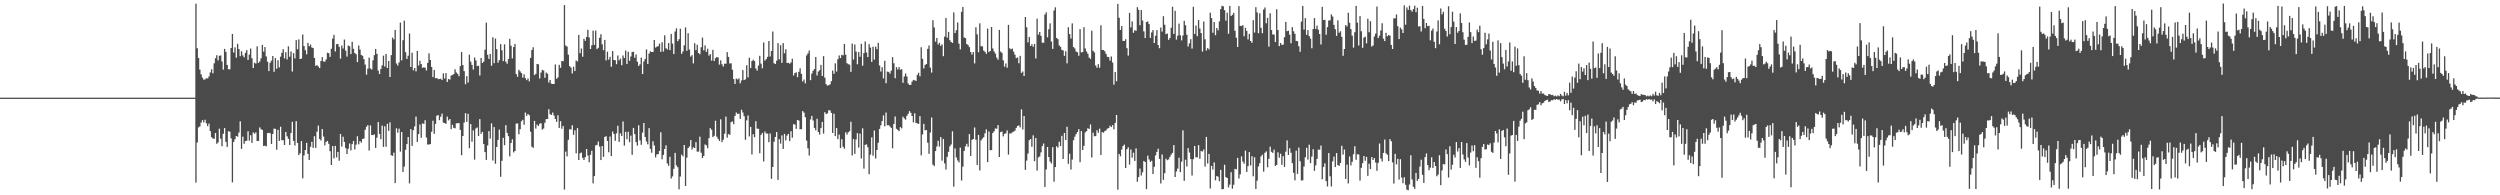 <?xml version="1.0" encoding="UTF-8"?>
<svg xmlns="http://www.w3.org/2000/svg" width="1920" height="150">
  <path d="M0 74.998h1v1.000H0zM1 74.998h1v1.000H1zM2 74.999h1v1.000H2zM3 74.998h1v1.000H3zM4 74.998h1v1.000H4zM5 74.999h1v1.000H5zM6 74.998h1v1.000H6zM7 74.999h1v1.000H7zM8 74.999h1v1.000H8zM9 74.999h1v1.000H9zM10 74.999h1v1.000H10zM11 74.999h1v1.000H11zM12 74.999h1v1.000H12zM13 74.999h1v1.000H13zM14 74.998h1v1.000H14zM15 74.999h1v1.000H15zM16 74.998h1v1.000H16zM17 74.999h1v1.000H17zM18 74.999h1v1.000H18zM19 74.999h1v1.000H19zM20 74.999h1v1.000H20zM21 74.999h1v1.000H21zM22 74.999h1v1.000H22zM23 74.999h1v1.000H23zM24 74.998h1v1.000H24zM25 74.999h1v1.000H25zM26 74.998h1v1.000H26zM27 74.998h1v1.000H27zM28 74.998h1v1.000H28zM29 74.999h1v1.000H29zM30 74.998h1v1.000H30zM31 74.998h1v1.000H31zM32 74.999h1v1.000H32zM33 74.999h1v1.000H33zM34 74.998h1v1.000H34zM35 74.999h1v1.000H35zM36 74.999h1v1.000H36zM37 74.999h1v1.000H37zM38 74.999h1v1.000H38zM39 74.999h1v1.000H39zM40 74.999h1v1.000H40zM41 74.999h1v1.000H41zM42 74.998h1v1.000H42zM43 74.999h1v1.000H43zM44 74.998h1v1.000H44zM45 74.999h1v1.000H45zM46 74.999h1v1.000H46zM47 74.999h1v1.000H47zM48 74.999h1v1.000H48zM49 74.999h1v1.000H49zM50 74.999h1v1.000H50zM51 74.998h1v1.000H51zM52 74.998h1v1.000H52zM53 74.999h1v1.000H53zM54 74.998h1v1.000H54zM55 74.999h1v1.000H55zM56 74.998h1v1.000H56zM57 74.999h1v1.000H57zM58 74.999h1v1.000H58zM59 74.999h1v1.000H59zM60 74.999h1v1.000H60zM61 74.998h1v1.000H61zM62 74.998h1v1.000H62zM63 74.999h1v1.000H63zM64 74.999h1v1.000H64zM65 74.999h1v1.000H65zM66 74.999h1v1.000H66zM67 74.999h1v1.000H67zM68 74.999h1v1.000H68zM69 74.999h1v1.000H69zM70 74.999h1v1.000H70zM71 74.999h1v1.000H71zM72 74.998h1v1.000H72zM73 74.999h1v1.000H73zM74 74.999h1v1.000H74zM75 74.999h1v1.000H75zM76 74.999h1v1.000H76zM77 74.999h1v1.000H77zM78 74.998h1v1.000H78zM79 74.999h1v1.000H79zM80 74.999h1v1.000H80zM81 74.999h1v1.000H81zM82 74.998h1v1.000H82zM83 74.999h1v1.000H83zM84 74.999h1v1.000H84zM85 74.999h1v1.000H85zM86 74.998h1v1.000H86zM87 74.999h1v1.000H87zM88 74.998h1v1.000H88zM89 74.999h1v1.000H89zM90 74.998h1v1.000H90zM91 74.999h1v1.000H91zM92 74.998h1v1.000H92zM93 74.998h1v1.000H93zM94 74.998h1v1.000H94zM95 74.998h1v1.000H95zM96 74.998h1v1.000H96zM97 74.999h1v1.000H97zM98 74.999h1v1.000H98zM99 74.999h1v1.000H99zM100 74.999h1v1.000H100zM101 74.999h1v1.000H101zM102 74.999h1v1.000H102zM103 74.998h1v1.000H103zM104 74.999h1v1.000H104zM105 74.998h1v1.000H105zM106 74.998h1v1.000H106zM107 74.999h1v1.000H107zM108 74.998h1v1.000H108zM109 74.999h1v1.000H109zM110 74.999h1v1.000H110zM111 74.998h1v1.000H111zM112 74.999h1v1.000H112zM113 74.999h1v1.000H113zM114 74.999h1v1.000H114zM115 74.999h1v1.000H115zM116 74.999h1v1.000H116zM117 74.999h1v1.000H117zM118 74.998h1v1.000H118zM119 74.999h1v1.000H119zM120 74.998h1v1.000H120zM121 74.998h1v1.000H121zM122 74.999h1v1.000H122zM123 74.999h1v1.000H123zM124 74.999h1v1.000H124zM125 74.999h1v1.000H125zM126 74.999h1v1.000H126zM127 74.998h1v1.000H127zM128 74.999h1v1.000H128zM129 74.999h1v1.000H129zM130 74.999h1v1.000H130zM131 74.999h1v1.000H131zM132 74.999h1v1.000H132zM133 74.998h1v1.000H133zM134 74.998h1v1.000H134zM135 74.999h1v1.000H135zM136 74.999h1v1.000H136zM137 74.999h1v1.000H137zM138 74.999h1v1.000H138zM139 74.999h1v1.000H139zM140 74.999h1v1.000H140zM141 74.999h1v1.000H141zM142 74.999h1v1.000H142zM143 74.999h1v1.000H143zM144 74.998h1v1.000H144zM145 74.999h1v1.000H145zM146 74.998h1v1.000H146zM147 74.999h1v1.000H147zM148 74.998h1v1.000H148zM149 74.999h1v1.000H149zM150 2.807h1v137.453H150zM151 37.048h1v72.388H151zM152 44.536h1v53.332H152zM153 53.441h1v43.669H153zM154 57.143h1v36.968H154zM155 59.641h1v32.599H155zM156 61.177h1v32.803H156zM157 60.976h1v30.973H157zM158 60.036h1v34.652H158zM159 60.285h1v36.659H159zM160 58.702h1v36.230H160zM161 55.591h1v45.134H161zM162 53.216h1v52.174H162zM163 56.275h1v50.143H163zM164 48.656h1v57.923H164zM165 44.682h1v57.524H165zM166 42.384h1v68.047H166zM167 46.385h1v62.955H167zM168 42.880h1v55.938H168zM169 42.558h1v63.938H169zM170 47.208h1v65.075H170zM171 53.449h1v49.267H171zM172 37.512h1v60.822H172zM173 39.828h1v69.136H173zM174 49.878h1v62.922H174zM175 53.143h1v47.688H175zM176 53.253h1v47.874H176zM177 36.874h1v69.413H177zM178 26.137h1v113.947H178zM179 40.324h1v68.679H179zM180 36.355h1v70.571H180zM181 44.300h1v60.160H181zM182 33.628h1v71.349H182zM183 37.613h1v64.208H183zM184 43.137h1v50.067H184zM185 39.355h1v74.968H185zM186 42.534h1v62.403H186zM187 44.026h1v66.437H187zM188 40.540h1v67.876H188zM189 38.456h1v69.639H189zM190 46.043h1v54.753H190zM191 41.857h1v66.193H191zM192 37.271h1v66.598H192zM193 44.759h1v64.985H193zM194 52.220h1v49.444H194zM195 48.194h1v54.445H195zM196 48.849h1v52.833H196zM197 35.617h1v72.650H197zM198 48.337h1v59.970H198zM199 47.262h1v50.589H199zM200 44.787h1v54.433H200zM201 34.478h1v65.326H201zM202 39.642h1v72.466H202zM203 36.165h1v75.703H203zM204 43.360h1v69.089H204zM205 47.342h1v54.939H205zM206 54.580h1v47.423H206zM207 48.236h1v54.095H207zM208 46.618h1v63.931H208zM209 43.018h1v59.915H209zM210 55.126h1v43.715H210zM211 44.609h1v54.293H211zM212 52.807h1v62.209H212zM213 46.277h1v53.482H213zM214 51.784h1v56.472H214zM215 43.543h1v53.791H215zM216 40.541h1v67.173H216zM217 37.768h1v69.885H217zM218 44.851h1v66.506H218zM219 40.087h1v61.248H219zM220 45.651h1v59.075H220zM221 35.569h1v71.046H221zM222 43.557h1v67.815H222zM223 39.511h1v62.671H223zM224 54.919h1v38.618H224zM225 40.830h1v67.365H225zM226 44.866h1v66.904H226zM227 30.771h1v62.235H227zM228 37.847h1v71.913H228zM229 30.234h1v88.840H229zM230 45.336h1v72.392H230zM231 44.959h1v63.363H231zM232 26.512h1v110.460H232zM233 35.368h1v84.055H233zM234 38.540h1v76.668H234zM235 41.726h1v68.016H235zM236 32.913h1v85.250H236zM237 35.515h1v87.304H237zM238 34.223h1v78.491H238zM239 36.440h1v72.473H239zM240 36.922h1v76.594H240zM241 44.471h1v60.197H241zM242 50.517h1v63.063H242zM243 50.080h1v51.049H243zM244 51.029h1v45.445H244zM245 52.283h1v54.433H245zM246 46.858h1v61.077H246zM247 43.899h1v55.207H247zM248 47.183h1v57.663H248zM249 47.342h1v64.341H249zM250 45.631h1v63.388H250zM251 40.477h1v67.729H251zM252 40.836h1v69.600H252zM253 43.670h1v72.427H253zM254 37.439h1v89.259H254zM255 29.670h1v82.493H255zM256 26.791h1v94.831H256zM257 39.502h1v72.503H257zM258 33.964h1v86.911H258zM259 33.736h1v82.960H259zM260 35.991h1v87.450H260zM261 45.035h1v57.885H261zM262 34.961h1v77.552H262zM263 37.266h1v67.749H263zM264 30.360h1v78.642H264zM265 38.904h1v74.885H265zM266 43.462h1v74.841H266zM267 34.989h1v79.217H267zM268 35.519h1v74.684H268zM269 41.521h1v74.008H269zM270 32.124h1v78.553H270zM271 37.488h1v70.763H271zM272 40.756h1v74.030H272zM273 41.618h1v69.508H273zM274 47.731h1v56.918H274zM275 34.895h1v75.954H275zM276 38.106h1v70.272H276zM277 42.169h1v67.336H277zM278 42.869h1v63.839H278zM279 45.437h1v60.937H279zM280 49.639h1v50.037H280zM281 57.355h1v39.981H281zM282 52.789h1v43.296H282zM283 44.237h1v71.390H283zM284 52.598h1v43.696H284zM285 53.417h1v50.295H285zM286 46.315h1v57.400H286zM287 42.321h1v60.828H287zM288 37.559h1v76.077H288zM289 41.369h1v64.346H289zM290 54.225h1v39.515H290zM291 56.812h1v45.997H291zM292 53.002h1v53.919H292zM293 50.241h1v46.210H293zM294 42.758h1v70.059H294zM295 51.072h1v45.894H295zM296 41.398h1v71.292H296zM297 52.229h1v42.843H297zM298 46.792h1v53.689H298zM299 59.132h1v34.838H299zM300 42.349h1v76.878H300zM301 28.873h1v90.810H301zM302 30.262h1v86.932H302zM303 22.999h1v117.607H303zM304 48.731h1v49.774H304zM305 50.345h1v51.552H305zM306 47.931h1v50.875H306zM307 17.382h1v99.031H307zM308 46.339h1v55.073H308zM309 30.875h1v101.155H309zM310 15.882h1v112.075H310zM311 40.097h1v74.932H311zM312 45.261h1v65.385H312zM313 42.744h1v62.493H313zM314 25.690h1v115.177H314zM315 51.410h1v47.725H315zM316 40.488h1v71.514H316zM317 54.011h1v45.981H317zM318 52.200h1v44.896H318zM319 54.834h1v34.741H319zM320 39.181h1v69.830H320zM321 50.320h1v52.670H321zM322 46.634h1v48.959H322zM323 49.191h1v56.634H323zM324 52.143h1v42.662H324zM325 51.672h1v43.440H325zM326 52.010h1v40.279H326zM327 54.122h1v51.528H327zM328 48.269h1v62.734H328zM329 40.984h1v69.993H329zM330 46.085h1v64.577H330zM331 51.392h1v49.828H331zM332 59.244h1v33.503H332zM333 53.720h1v49.095H333zM334 60.161h1v34.962H334zM335 59.804h1v29.040H335zM336 60.751h1v27.629H336zM337 60.737h1v31.510H337zM338 60.425h1v29.245H338zM339 61.417h1v25.808H339zM340 56.343h1v37.813H340zM341 60.236h1v34.269H341zM342 56.169h1v38.960H342zM343 62.936h1v26.627H343zM344 60.659h1v31.800H344zM345 61.122h1v30.291H345zM346 58.054h1v41.117H346zM347 57.539h1v38.315H347zM348 56.957h1v41.233H348zM349 53.252h1v45.298H349zM350 55.651h1v39.050H350zM351 56.731h1v37.931H351zM352 58.496h1v36.022H352zM353 50.806h1v48.971H353zM354 40.000h1v79.176H354zM355 49.984h1v54.482H355zM356 54.608h1v39.553H356zM357 64.734h1v22.192H357zM358 58.467h1v35.131H358zM359 63.381h1v24.031H359zM360 42.008h1v71.797H360zM361 47.316h1v47.970H361zM362 49.834h1v58.949H362zM363 53.399h1v46.751H363zM364 44.177h1v78.385H364zM365 46.418h1v52.228H365zM366 50.765h1v47.131H366zM367 50.489h1v54.011H367zM368 57.970h1v33.537H368zM369 44.521h1v58.232H369zM370 48.361h1v52.936H370zM371 47.326h1v63.333H371zM372 38.137h1v78.628H372zM373 17.364h1v105.424H373zM374 42.049h1v69.658H374zM375 45.256h1v55.468H375zM376 41.430h1v65.002H376zM377 50.491h1v44.267H377zM378 28.630h1v94.679H378zM379 48.517h1v49.079H379zM380 29.619h1v96.154H380zM381 37.749h1v75.108H381zM382 48.118h1v59.358H382zM383 46.163h1v53.379H383zM384 33.888h1v101.918H384zM385 38.672h1v84.828H385zM386 46.951h1v58.859H386zM387 34.068h1v77.470H387zM388 47.347h1v48.767H388zM389 48.940h1v53.131H389zM390 45.309h1v59.306H390zM391 29.792h1v90.304H391zM392 35.118h1v74.715H392zM393 44.874h1v62.091H393zM394 36.159h1v80.899H394zM395 33.721h1v82.232H395zM396 56.896h1v38.033H396zM397 58.975h1v35.774H397zM398 53.582h1v49.526H398zM399 54.811h1v44.401H399zM400 56.131h1v37.020H400zM401 59.621h1v32.371H401zM402 57.024h1v38.754H402zM403 59.997h1v26.423H403zM404 61.532h1v27.425H404zM405 60.272h1v27.245H405zM406 62.449h1v26.019H406zM407 44.515h1v56.638H407zM408 38.392h1v74.318H408zM409 36.295h1v77.273H409zM410 57.705h1v35.173H410zM411 56.721h1v42.025H411zM412 49.109h1v46.586H412zM413 49.387h1v47.370H413zM414 60.277h1v34.775H414zM415 55.723h1v38.957H415zM416 53.640h1v45.877H416zM417 54.153h1v44.581H417zM418 59.715h1v34.529H418zM419 55.680h1v35.809H419zM420 56.568h1v34.832H420zM421 63.403h1v20.447H421zM422 61.445h1v26.250H422zM423 64.263h1v24.001H423zM424 64.489h1v21.932H424zM425 64.525h1v24.220H425zM426 49.523h1v41.850H426zM427 60.505h1v33.017H427zM428 59.502h1v29.037H428zM429 49.754h1v48.516H429zM430 52.052h1v41.052H430zM431 46.911h1v51.971H431zM432 47.065h1v49.673H432zM433 3.890h1v141.731H433zM434 34.966h1v81.482H434zM435 35.739h1v84.390H435zM436 41.971h1v65.398H436zM437 50.793h1v48.464H437zM438 51.896h1v47.573H438zM439 56.415h1v39.767H439zM440 51.248h1v52.288H440zM441 54.573h1v45.582H441zM442 46.430h1v71.258H442zM443 47.203h1v51.212H443zM444 26.834h1v96.075H444zM445 40.843h1v76.917H445zM446 37.250h1v79.885H446zM447 43.549h1v77.699H447zM448 29.731h1v93.144H448zM449 31.402h1v89.323H449zM450 28.368h1v86.117H450zM451 22.907h1v96.513H451zM452 28.777h1v95.840H452zM453 37.646h1v81.247H453zM454 34.802h1v80.947H454zM455 23.488h1v117.296H455zM456 34.461h1v100.736H456zM457 23.477h1v88.165H457zM458 37.722h1v73.575H458zM459 36.773h1v71.907H459zM460 29.014h1v83.592H460zM461 26.315h1v96.612H461zM462 33.987h1v78.162H462zM463 38.506h1v81.965H463zM464 30.661h1v74.493H464zM465 46.399h1v58.220H465zM466 39.689h1v68.668H466zM467 45.755h1v71.179H467zM468 43.603h1v61.272H468zM469 51.231h1v68.653H469zM470 39.230h1v61.784H470zM471 46.074h1v56.780H471zM472 46.236h1v61.909H472zM473 49.306h1v53.117H473zM474 42.597h1v53.972H474zM475 46.316h1v62.649H475zM476 44.985h1v57.472H476zM477 50.054h1v54.371H477zM478 42.603h1v50.667H478zM479 44.590h1v67.229H479zM480 38.875h1v62.413H480zM481 49.173h1v57.789H481zM482 39.754h1v61.479H482zM483 46.685h1v62.536H483zM484 43.390h1v60.751H484zM485 39.999h1v78.868H485zM486 39.734h1v58.531H486zM487 44.359h1v58.648H487zM488 41.812h1v67.308H488zM489 47.351h1v64.449H489zM490 50.633h1v45.586H490zM491 49.428h1v58.402H491zM492 44.241h1v66.949H492zM493 56.808h1v45.024H493zM494 47.189h1v47.269H494zM495 45.244h1v59.978H495zM496 37.940h1v70.717H496zM497 49.102h1v61.760H497zM498 41.112h1v57.292H498zM499 39.423h1v74.927H499zM500 39.961h1v77.351H500zM501 39.951h1v68.549H501zM502 30.726h1v81.009H502zM503 36.508h1v84.442H503zM504 35.822h1v82.745H504zM505 35.487h1v82.869H505zM506 33.493h1v82.405H506zM507 39.854h1v61.715H507zM508 32.457h1v89.900H508zM509 39.599h1v79.379H509zM510 27.131h1v87.308H510zM511 37.066h1v74.536H511zM512 37.980h1v87.541H512zM513 33.077h1v94.268H513zM514 38.489h1v81.954H514zM515 26.075h1v111.023H515zM516 33.476h1v101.994H516zM517 41.498h1v88.146H517zM518 24.239h1v93.184H518zM519 21.746h1v105.272H519zM520 31.659h1v96.755H520zM521 30.128h1v115.266H521zM522 22.092h1v113.508H522zM523 41.311h1v77.474H523zM524 39.481h1v80.569H524zM525 34.816h1v76.530H525zM526 21.031h1v121.807H526zM527 39.006h1v82.073H527zM528 25.517h1v88.184H528zM529 38.083h1v74.383H529zM530 43.391h1v64.177H530zM531 42.345h1v72.481H531zM532 48.709h1v64.384H532zM533 33.204h1v80.525H533zM534 38.478h1v70.702H534zM535 34.355h1v82.105H535zM536 40.702h1v75.733H536zM537 41.652h1v63.293H537zM538 36.316h1v80.988H538zM539 28.876h1v92.507H539zM540 38.664h1v81.081H540zM541 34.847h1v76.078H541zM542 39.806h1v71.786H542zM543 37.431h1v76.447H543zM544 42.709h1v63.362H544zM545 41.576h1v56.853H545zM546 46.561h1v53.052H546zM547 38.282h1v67.014H547zM548 46.825h1v57.473H548zM549 44.687h1v48.050H549zM550 43.836h1v61.119H550zM551 44.147h1v62.517H551zM552 49.590h1v58.630H552zM553 46.338h1v45.307H553zM554 49.335h1v59.810H554zM555 51.083h1v56.202H555zM556 48.892h1v53.830H556zM557 48.947h1v40.590H557zM558 40.026h1v65.682H558zM559 43.738h1v59.274H559zM560 48.762h1v54.761H560zM561 48.645h1v45.171H561zM562 53.562h1v39.671H562zM563 60.661h1v34.723H563zM564 64.465h1v24.563H564zM565 60.311h1v26.134H565zM566 61.013h1v26.556H566zM567 60.214h1v27.041H567zM568 64.003h1v27.275H568zM569 61.792h1v22.476H569zM570 53.800h1v32.580H570zM571 61.480h1v27.758H571zM572 60.916h1v46.463H572zM573 50.056h1v42.435H573zM574 59.414h1v29.283H574zM575 44.320h1v60.420H575zM576 52.250h1v45.235H576zM577 46.880h1v71.763H577zM578 45.862h1v57.198H578zM579 46.874h1v58.564H579zM580 52.561h1v40.512H580zM581 54.220h1v44.589H581zM582 50.308h1v48.617H582zM583 42.876h1v74.812H583zM584 48.898h1v54.667H584zM585 52.440h1v49.669H585zM586 32.592h1v91.421H586zM587 46.518h1v54.488H587zM588 45.413h1v57.154H588zM589 43.666h1v58.885H589zM590 31.515h1v77.684H590zM591 43.371h1v59.202H591zM592 39.151h1v98.205H592zM593 24.207h1v104.044H593zM594 48.565h1v60.283H594zM595 49.134h1v56.037H595zM596 46.584h1v54.837H596zM597 33.150h1v105.002H597zM598 45.568h1v61.329H598zM599 34.722h1v75.576H599zM600 48.266h1v55.703H600zM601 33.081h1v81.321H601zM602 40.918h1v61.915H602zM603 37.825h1v70.026H603zM604 48.391h1v55.750H604zM605 48.181h1v54.653H605zM606 48.952h1v59.437H606zM607 47.928h1v52.837H607zM608 45.100h1v60.683H608zM609 58.009h1v37.386H609zM610 56.123h1v39.556H610zM611 55.540h1v43.437H611zM612 59.267h1v32.911H612zM613 55.178h1v37.458H613zM614 52.466h1v46.815H614zM615 56.743h1v42.497H615zM616 62.571h1v22.741H616zM617 61.055h1v25.478H617zM618 63.987h1v26.011H618zM619 42.560h1v65.439H619zM620 40.939h1v72.995H620zM621 38.797h1v80.637H621zM622 61.528h1v30.205H622zM623 56.465h1v32.576H623zM624 54.301h1v38.199H624zM625 53.041h1v45.220H625zM626 43.785h1v56.287H626zM627 57.974h1v33.273H627zM628 54.941h1v46.499H628zM629 53.909h1v49.472H629zM630 49.794h1v48.613H630zM631 58.300h1v35.366H631zM632 43.113h1v59.476H632zM633 59.643h1v26.504H633zM634 64.686h1v22.901H634zM635 65.749h1v21.328H635zM636 65.438h1v19.185H636zM637 64.769h1v20.081H637zM638 62.324h1v24.414H638zM639 54.184h1v47.946H639zM640 56.656h1v30.712H640zM641 48.616h1v55.905H641zM642 54.945h1v43.418H642zM643 45.449h1v61.401H643zM644 42.622h1v60.758H644zM645 44.603h1v69.089H645zM646 42.111h1v64.869H646zM647 42.563h1v70.135H647zM648 33.716h1v80.515H648zM649 41.971h1v59.612H649zM650 48.523h1v54.846H650zM651 49.377h1v52.181H651zM652 49.593h1v51.099H652zM653 55.201h1v38.283H653zM654 33.486h1v85.902H654zM655 45.709h1v61.100H655zM656 34.164h1v84.010H656zM657 39.638h1v67.530H657zM658 49.371h1v52.951H658zM659 39.980h1v73.401H659zM660 43.597h1v59.028H660zM661 33.650h1v88.063H661zM662 50.415h1v48.136H662zM663 40.746h1v88.739H663zM664 31.870h1v79.402H664zM665 40.283h1v70.565H665zM666 43.897h1v69.181H666zM667 33.875h1v99.972H667zM668 36.559h1v82.227H668zM669 47.495h1v58.031H669zM670 35.861h1v83.708H670zM671 45.749h1v54.480H671zM672 35.853h1v85.857H672zM673 37.760h1v77.460H673zM674 32.944h1v76.743H674zM675 50.291h1v48.743H675zM676 54.947h1v41.311H676zM677 51.592h1v41.372H677zM678 60.194h1v28.436H678zM679 46.649h1v50.356H679zM680 63.872h1v22.564H680zM681 55.015h1v41.215H681zM682 55.215h1v40.883H682zM683 56.504h1v40.694H683zM684 54.295h1v43.983H684zM685 43.900h1v69.980H685zM686 48.569h1v46.662H686zM687 60.045h1v29.389H687zM688 51.538h1v47.380H688zM689 53.391h1v46.382H689zM690 51.542h1v49.165H690zM691 53.579h1v44.037H691zM692 53.125h1v45.486H692zM693 63.600h1v26.044H693zM694 58.717h1v32.246H694zM695 56.463h1v35.444H695zM696 58.734h1v30.229H696zM697 64.112h1v23.336H697zM698 65.284h1v20.088H698zM699 65.118h1v21.491H699zM700 62.682h1v26.403H700zM701 61.320h1v32.666H701zM702 61.717h1v25.258H702zM703 62.092h1v32.306H703zM704 57.444h1v37.350H704zM705 55.849h1v39.319H705zM706 58.616h1v30.592H706zM707 36.287h1v83.008H707zM708 45.169h1v58.091H708zM709 52.539h1v42.612H709zM710 49.879h1v50.145H710zM711 49.167h1v50.747H711zM712 37.505h1v72.127H712zM713 34.896h1v83.244H713zM714 51.942h1v49.864H714zM715 55.738h1v34.551H715zM716 15.527h1v110.912H716zM717 21.107h1v106.471H717zM718 31.984h1v84.037H718zM719 29.114h1v83.365H719zM720 34.206h1v73.897H720zM721 32.893h1v79.673H721zM722 35.226h1v70.036H722zM723 34.034h1v89.378H723zM724 43.175h1v63.532H724zM725 28.178h1v97.292H725zM726 13.781h1v116.403H726zM727 28.929h1v91.498H727zM728 24.481h1v92.143H728zM729 30.885h1v81.499H729zM730 32.256h1v78.691H730zM731 32.990h1v67.894H731zM732 9.498h1v133.846H732zM733 25.392h1v88.623H733zM734 23.217h1v97.699H734zM735 17.264h1v105.968H735zM736 33.553h1v91.192H736zM737 37.937h1v75.400H737zM738 9.084h1v129.556H738zM739 5.320h1v122.664H739zM740 28.846h1v87.028H740zM741 29.285h1v83.095H741zM742 33.782h1v76.646H742zM743 34.674h1v78.086H743zM744 36.218h1v66.721H744zM745 39.957h1v79.777H745zM746 41.890h1v65.533H746zM747 40.019h1v66.728H747zM748 48.680h1v49.199H748zM749 20.942h1v86.328H749zM750 26.435h1v100.222H750zM751 40.154h1v63.499H751zM752 17.894h1v113.023H752zM753 35.493h1v72.346H753zM754 35.620h1v70.797H754zM755 38.850h1v66.523H755zM756 39.733h1v62.669H756zM757 41.331h1v58.057H757zM758 21.937h1v102.564H758zM759 40.007h1v60.990H759zM760 39.169h1v76.211H760zM761 20.723h1v94.527H761zM762 37.238h1v64.928H762zM763 39.505h1v61.294H763zM764 41.163h1v57.473H764zM765 44.214h1v54.675H765zM766 45.872h1v50.176H766zM767 22.965h1v97.586H767zM768 39.556h1v61.923H768zM769 40.617h1v60.407H769zM770 46.351h1v58.429H770zM771 51.214h1v51.632H771zM772 48.741h1v53.618H772zM773 52.041h1v48.114H773zM774 19.078h1v99.632H774zM775 37.142h1v65.376H775zM776 37.887h1v64.610H776zM777 37.310h1v64.322H777zM778 39.757h1v61.315H778zM779 42.057h1v58.303H779zM780 44.629h1v53.589H780zM781 44.086h1v52.677H781zM782 48.603h1v47.690H782zM783 42.865h1v54.977H783zM784 55.952h1v28.041H784zM785 54.897h1v44.595H785zM786 58.381h1v30.776H786zM787 13.035h1v117.443H787zM788 20.962h1v102.368H788zM789 32.575h1v85.416H789zM790 28.371h1v79.363H790zM791 35.310h1v71.456H791zM792 33.990h1v78.758H792zM793 35.951h1v67.963H793zM794 33.816h1v90.017H794zM795 44.909h1v61.068H795zM796 14.348h1v116.690H796zM797 26.607h1v94.257H797zM798 24.576h1v95.581H798zM799 27.505h1v89.527H799zM800 32.840h1v79.376H800zM801 32.830h1v77.384H801zM802 11.150h1v132.436H802zM803 9.491h1v120.663H803zM804 28.683h1v84.212H804zM805 22.455h1v98.175H805zM806 17.919h1v106.192H806zM807 31.914h1v93.687H807zM808 37.554h1v75.448H808zM809 8.113h1v131.396H809zM810 5.648h1v122.666H810zM811 29.152h1v83.254H811zM812 30.120h1v83.265H812zM813 34.923h1v73.910H813zM814 35.977h1v76.228H814zM815 38.295h1v65.999H815zM816 38.747h1v83.297H816zM817 42.914h1v59.236H817zM818 39.332h1v68.184H818zM819 48.619h1v48.754H819zM820 20.915h1v104.902H820zM821 26.180h1v91.897H821zM822 29.598h1v100.587H822zM823 17.959h1v104.568H823zM824 36.145h1v71.594H824zM825 37.235h1v67.724H825zM826 39.576h1v63.394H826zM827 40.071h1v61.287H827zM828 42.803h1v56.372H828zM829 22.363h1v102.192H829zM830 40.240h1v60.467H830zM831 40.012h1v75.176H831zM832 20.891h1v91.081H832zM833 37.244h1v64.440H833zM834 39.565h1v61.128H834zM835 41.307h1v57.169H835zM836 44.219h1v54.871H836zM837 45.285h1v50.322H837zM838 23.574h1v97.375H838zM839 39.016h1v62.855H839zM840 40.232h1v64.462H840zM841 50.265h1v54.250H841zM842 52.040h1v48.002H842zM843 49.307h1v52.658H843zM844 52.031h1v46.761H844zM845 19.413h1v99.652H845zM846 38.351h1v63.024H846zM847 38.450h1v63.533H847zM848 39.376h1v61.360H848zM849 41.404h1v58.669H849zM850 43.643h1v55.128H850zM851 43.885h1v54.478H851zM852 46.566h1v49.975H852zM853 43.351h1v54.222H853zM854 48.006h1v48.100H854zM855 65.025h1v34.367H855zM856 55.314h1v39.080H856zM857 62.387h1v25.907H857zM858 2.984h1v142.660H858zM859 13.596h1v104.600H859zM860 23.017h1v97.043H860zM861 20.015h1v94.803H861zM862 31.363h1v80.833H862zM863 31.484h1v79.567H863zM864 30.143h1v98.906H864zM865 36.964h1v77.668H865zM866 42.707h1v70.458H866zM867 9.901h1v116.536H867zM868 21.109h1v93.706H868zM869 16.458h1v104.595H869zM870 25.171h1v92.056H870zM871 23.192h1v100.410H871zM872 23.670h1v90.309H872zM873 5.541h1v134.034H873zM874 7.456h1v128.527H874zM875 19.382h1v110.034H875zM876 7.693h1v127.122H876zM877 15.727h1v116.622H877zM878 24.120h1v99.531H878zM879 29.247h1v95.205H879zM880 16.893h1v128.377H880zM881 16.466h1v103.076H881zM882 18.476h1v103.994H882zM883 29.154h1v95.235H883zM884 24.926h1v98.522H884zM885 23.096h1v110.572H885zM886 33.042h1v95.112H886zM887 27.461h1v91.879H887zM888 23.128h1v93.575H888zM889 34.545h1v79.705H889zM890 37.006h1v84.998H890zM891 21.141h1v119.781H891zM892 24.247h1v94.397H892zM893 12.449h1v125.668H893zM894 18.973h1v114.027H894zM895 26.230h1v95.664H895zM896 25.751h1v97.286H896zM897 30.621h1v91.785H897zM898 29.143h1v91.337H898zM899 21.320h1v97.385H899zM900 5.155h1v112.239H900zM901 26.080h1v85.349H901zM902 8.305h1v127.610H902zM903 30.436h1v101.235H903zM904 27.369h1v102.096H904zM905 18.121h1v103.011H905zM906 27.112h1v105.054H906zM907 31.007h1v93.175H907zM908 27.304h1v72.816H908zM909 16.042h1v122.884H909zM910 19.414h1v103.246H910zM911 26.655h1v101.171H911zM912 35.716h1v78.064H912zM913 33.298h1v83.860H913zM914 30.094h1v92.072H914zM915 37.319h1v97.482H915zM916 5.217h1v117.004H916zM917 26.069h1v85.989H917zM918 19.589h1v101.171H918zM919 27.792h1v93.047H919zM920 15.436h1v96.062H920zM921 21.923h1v100.018H921zM922 25.405h1v90.543H922zM923 39.574h1v76.863H923zM924 16.502h1v98.334H924zM925 30.198h1v97.756H925zM926 38.734h1v66.451H926zM927 36.945h1v88.613H927zM928 37.927h1v80.274H928zM929 9.741h1v134.984H929zM930 13.920h1v113.530H930zM931 25.132h1v105.105H931zM932 16.874h1v107.877H932zM933 27.045h1v111.462H933zM934 21.505h1v113.683H934zM935 23.287h1v112.447H935zM936 16.441h1v122.731H936zM937 7.018h1v123.439H937zM938 4.437h1v140.913H938zM939 4.841h1v140.370H939zM940 7.784h1v118.716H940zM941 15.803h1v120.236H941zM942 9.754h1v126.970H942zM943 25.962h1v117.963H943zM944 4.564h1v137.203H944zM945 12.307h1v119.956H945zM946 11.371h1v133.576H946zM947 9.872h1v132.023H947zM948 23.666h1v106.028H948zM949 28.982h1v101.062H949zM950 36.075h1v85.185H950zM951 4.701h1v132.405H951zM952 19.854h1v114.096H952zM953 20.024h1v100.080H953zM954 19.256h1v104.843H954zM955 27.833h1v97.930H955zM956 21.360h1v94.307H956zM957 23.705h1v108.320H957zM958 30.278h1v97.295H958zM959 26.005h1v90.799H959zM960 31.477h1v95.617H960zM961 32.881h1v87.089H961zM962 15.471h1v119.953H962zM963 24.998h1v95.769H963zM964 5.549h1v139.582H964zM965 9.529h1v129.239H965zM966 25.493h1v102.327H966zM967 10.214h1v115.109H967zM968 21.283h1v98.805H968zM969 25.552h1v93.253H969zM970 7.337h1v124.488H970zM971 5.722h1v111.609H971zM972 17.889h1v98.406H972zM973 13.730h1v114.753H973zM974 35.858h1v86.095H974zM975 10.191h1v102.465H975zM976 23.039h1v93.529H976zM977 26.408h1v90.993H977zM978 26.585h1v88.311H978zM979 32.303h1v95.109H979zM980 7.107h1v119.585H980zM981 23.110h1v93.887H981zM982 35.449h1v85.655H982zM983 33.005h1v85.057H983zM984 34.520h1v92.116H984zM985 34.242h1v85.646H985zM986 28.587h1v99.593H986zM987 16.847h1v99.635H987zM988 23.986h1v83.823H988zM989 23.543h1v95.490H989zM990 26.636h1v87.217H990zM991 33.213h1v84.076H991zM992 20.835h1v104.467H992zM993 23.989h1v108.787H993zM994 25.960h1v112.522H994zM995 31.431h1v84.269H995zM996 31.622h1v101.912H996zM997 35.508h1v77.849H997zM998 39.761h1v84.078H998zM999 16.575h1v122.017H999zM1000 4.576h1v133.917H1000zM1001 22.730h1v105.159H1001zM1002 13.940h1v106.888H1002zM1003 26.708h1v86.822H1003zM1004 23.074h1v99.524H1004zM1005 27.690h1v83.391H1005zM1006 29.670h1v95.597H1006zM1007 37.059h1v83.218H1007zM1008 22.343h1v92.250H1008zM1009 13.929h1v117.320H1009zM1010 22.228h1v104.811H1010zM1011 19.670h1v102.348H1011zM1012 22.840h1v91.977H1012zM1013 26.113h1v88.914H1013zM1014 34.156h1v77.677H1014zM1015 5.250h1v132.424H1015zM1016 15.425h1v112.778H1016zM1017 15.203h1v110.217H1017zM1018 26.692h1v112.411H1018zM1019 20.845h1v122.347H1019zM1020 15.755h1v101.790H1020zM1021 15.578h1v119.866H1021zM1022 11.045h1v132.174H1022zM1023 12.703h1v111.246H1023zM1024 19.083h1v101.249H1024zM1025 22.413h1v105.912H1025zM1026 27.538h1v90.001H1026zM1027 15.638h1v111.155H1027zM1028 25.152h1v102.238H1028zM1029 24.016h1v101.123H1029zM1030 28.277h1v83.710H1030zM1031 42.867h1v75.891H1031zM1032 37.647h1v77.208H1032zM1033 19.275h1v118.161H1033zM1034 20.300h1v106.184H1034zM1035 9.760h1v131.123H1035zM1036 17.444h1v102.714H1036zM1037 22.362h1v104.698H1037zM1038 27.323h1v96.947H1038zM1039 36.565h1v81.906H1039zM1040 24.743h1v87.577H1040zM1041 4.497h1v118.227H1041zM1042 17.388h1v101.038H1042zM1043 34.920h1v83.780H1043zM1044 12.380h1v126.329H1044zM1045 24.036h1v104.856H1045zM1046 36.709h1v88.621H1046zM1047 28.892h1v90.919H1047zM1048 28.162h1v95.340H1048zM1049 33.272h1v87.204H1049zM1050 14.368h1v120.701H1050zM1051 24.800h1v100.934H1051zM1052 16.300h1v113.527H1052zM1053 35.739h1v84.955H1053zM1054 34.956h1v87.944H1054zM1055 28.015h1v93.366H1055zM1056 25.880h1v98.935H1056zM1057 5.019h1v126.157H1057zM1058 29.242h1v95.815H1058zM1059 27.387h1v82.851H1059zM1060 23.373h1v98.413H1060zM1061 17.856h1v106.213H1061zM1062 29.673h1v87.756H1062zM1063 31.558h1v75.633H1063zM1064 25.202h1v92.545H1064zM1065 27.843h1v91.062H1065zM1066 26.924h1v96.767H1066zM1067 27.320h1v79.531H1067zM1068 34.505h1v74.061H1068zM1069 37.638h1v87.096H1069zM1070 14.070h1v126.909H1070zM1071 14.091h1v104.079H1071zM1072 11.100h1v115.168H1072zM1073 20.137h1v101.860H1073zM1074 29.983h1v107.948H1074zM1075 21.268h1v101.012H1075zM1076 22.516h1v113.881H1076zM1077 25.328h1v115.432H1077zM1078 4.094h1v132.048H1078zM1079 19.010h1v122.892H1079zM1080 5.681h1v139.972H1080zM1081 7.624h1v138.480H1081zM1082 4.349h1v137.365H1082zM1083 7.770h1v111.497H1083zM1084 8.956h1v128.856H1084zM1085 6.973h1v136.425H1085zM1086 4.367h1v140.617H1086zM1087 9.353h1v123.396H1087zM1088 5.917h1v133.001H1088zM1089 20.341h1v117.072H1089zM1090 20.189h1v107.771H1090zM1091 24.209h1v98.403H1091zM1092 4.552h1v129.707H1092zM1093 14.520h1v125.982H1093zM1094 21.676h1v99.025H1094zM1095 17.680h1v100.181H1095zM1096 19.998h1v106.745H1096zM1097 19.808h1v110.945H1097zM1098 30.992h1v97.734H1098zM1099 23.529h1v97.343H1099zM1100 21.892h1v107.101H1100zM1101 32.114h1v92.317H1101zM1102 37.039h1v90.505H1102zM1103 24.234h1v111.133H1103zM1104 15.679h1v118.422H1104zM1105 33.995h1v85.253H1105zM1106 6.511h1v135.655H1106zM1107 11.030h1v119.904H1107zM1108 9.068h1v116.949H1108zM1109 22.069h1v104.226H1109zM1110 23.757h1v91.039H1110zM1111 28.044h1v90.333H1111zM1112 4.797h1v131.551H1112zM1113 26.287h1v86.025H1113zM1114 20.803h1v109.460H1114zM1115 9.013h1v117.564H1115zM1116 16.592h1v102.257H1116zM1117 33.787h1v87.184H1117zM1118 20.712h1v88.374H1118zM1119 25.074h1v91.291H1119zM1120 23.683h1v90.105H1120zM1121 10.298h1v118.672H1121zM1122 17.653h1v91.455H1122zM1123 24.798h1v93.823H1123zM1124 30.455h1v91.972H1124zM1125 34.516h1v89.794H1125zM1126 34.377h1v75.555H1126zM1127 28.328h1v92.679H1127zM1128 17.253h1v109.825H1128zM1129 24.670h1v92.476H1129zM1130 33.054h1v78.699H1130zM1131 28.041h1v88.081H1131zM1132 31.385h1v80.119H1132zM1133 31.203h1v97.706H1133zM1134 22.747h1v98.036H1134zM1135 24.666h1v99.096H1135zM1136 19.725h1v116.777H1136zM1137 37.836h1v83.639H1137zM1138 42.011h1v70.792H1138zM1139 36.936h1v73.722H1139zM1140 25.117h1v89.749H1140zM1141 34.010h1v80.584H1141zM1142 30.278h1v80.742H1142zM1143 25.820h1v85.658H1143zM1144 38.811h1v71.220H1144zM1145 45.605h1v70.976H1145zM1146 32.117h1v85.273H1146zM1147 49.122h1v60.349H1147zM1148 51.844h1v48.740H1148zM1149 58.219h1v44.282H1149zM1150 30.959h1v78.378H1150zM1151 55.776h1v43.596H1151zM1152 33.112h1v88.966H1152zM1153 43.900h1v56.681H1153zM1154 48.829h1v50.959H1154zM1155 53.183h1v52.302H1155zM1156 38.340h1v73.939H1156zM1157 51.120h1v47.590H1157zM1158 47.198h1v87.019H1158zM1159 32.606h1v85.237H1159zM1160 54.346h1v49.794H1160zM1161 47.226h1v56.507H1161zM1162 55.469h1v37.358H1162zM1163 35.774h1v103.676H1163zM1164 50.523h1v53.125H1164zM1165 37.156h1v71.085H1165zM1166 50.032h1v47.193H1166zM1167 56.872h1v35.784H1167zM1168 58.102h1v33.130H1168zM1169 63.578h1v22.178H1169zM1170 43.200h1v63.693H1170zM1171 61.222h1v33.535H1171zM1172 56.231h1v37.796H1172zM1173 61.588h1v23.036H1173zM1174 67.151h1v16.820H1174zM1175 68.704h1v13.611H1175zM1176 60.160h1v32.008H1176zM1177 62.657h1v28.623H1177zM1178 66.075h1v18.229H1178zM1179 67.585h1v16.810H1179zM1180 69.464h1v11.024H1180zM1181 69.653h1v10.542H1181zM1182 71.880h1v6.579H1182zM1183 69.921h1v10.943H1183zM1184 71.948h1v7.345H1184zM1185 71.773h1v7.150H1185zM1186 73.004h1v4.512H1186zM1187 73.408h1v3.476H1187zM1188 73.727h1v2.812H1188zM1189 72.217h1v6.128H1189zM1190 72.406h1v5.557H1190zM1191 73.018h1v3.956H1191zM1192 72.845h1v4.156H1192zM1193 73.922h1v2.300H1193zM1194 73.417h1v3.165H1194zM1195 74.062h1v1.950H1195zM1196 73.237h1v3.385H1196zM1197 73.881h1v2.566H1197zM1198 72.085h1v5.779H1198zM1199 73.389h1v3.032H1199zM1200 73.987h1v2.006H1200zM1201 70.454h1v9.419H1201zM1202 73.445h1v3.396H1202zM1203 71.302h1v8.051H1203zM1204 73.191h1v3.754H1204zM1205 63.467h1v21.262H1205zM1206 71.288h1v7.557H1206zM1207 58.759h1v29.708H1207zM1208 68.037h1v14.734H1208zM1209 59.615h1v40.135H1209zM1210 54.738h1v36.534H1210zM1211 63.548h1v21.037H1211zM1212 48.860h1v56.590H1212zM1213 60.847h1v32.281H1213zM1214 51.474h1v67.782H1214zM1215 55.011h1v34.578H1215zM1216 52.472h1v43.765H1216zM1217 57.588h1v31.347H1217zM1218 49.954h1v52.240H1218zM1219 61.531h1v26.495H1219zM1220 48.050h1v67.915H1220zM1221 52.796h1v43.941H1221zM1222 60.418h1v30.610H1222zM1223 31.899h1v87.619H1223zM1224 52.381h1v44.639H1224zM1225 51.820h1v50.645H1225zM1226 59.743h1v36.451H1226zM1227 41.046h1v71.855H1227zM1228 52.261h1v46.122H1228zM1229 40.518h1v92.339H1229zM1230 33.153h1v84.341H1230zM1231 56.265h1v45.068H1231zM1232 49.419h1v53.777H1232zM1233 60.614h1v32.755H1233zM1234 35.979h1v103.761H1234zM1235 51.518h1v51.130H1235zM1236 37.254h1v71.309H1236zM1237 55.716h1v37.758H1237zM1238 56.804h1v35.751H1238zM1239 58.220h1v32.016H1239zM1240 43.208h1v63.447H1240zM1241 54.098h1v44.661H1241zM1242 61.098h1v30.558H1242zM1243 56.302h1v37.683H1243zM1244 63.977h1v20.027H1244zM1245 67.140h1v16.276H1245zM1246 68.918h1v13.178H1246zM1247 60.253h1v31.945H1247zM1248 64.971h1v23.555H1248zM1249 66.067h1v18.335H1249zM1250 68.599h1v13.553H1250zM1251 69.507h1v10.599H1251zM1252 70.134h1v9.573H1252zM1253 72.097h1v6.362H1253zM1254 69.871h1v10.970H1254zM1255 72.160h1v6.569H1255zM1256 71.732h1v7.187H1256zM1257 73.028h1v4.140H1257zM1258 73.492h1v3.421H1258zM1259 73.760h1v2.801H1259zM1260 72.246h1v6.142H1260zM1261 72.762h1v5.197H1261zM1262 72.874h1v3.860H1262zM1263 73.053h1v3.972H1263zM1264 73.986h1v2.076H1264zM1265 73.407h1v3.227H1265zM1266 74.007h1v2.010H1266zM1267 73.251h1v3.385H1267zM1268 73.926h1v2.513H1268zM1269 72.098h1v5.789H1269zM1270 73.380h1v2.947H1270zM1271 70.445h1v9.462H1271zM1272 73.210h1v4.454H1272zM1273 73.600h1v4.777H1273zM1274 71.333h1v7.991H1274zM1275 73.153h1v3.616H1275zM1276 63.431h1v21.286H1276zM1277 71.427h1v7.296H1277zM1278 58.695h1v29.779H1278zM1279 67.913h1v14.920H1279zM1280 58.689h1v41.169H1280zM1281 54.863h1v36.599H1281zM1282 51.645h1v53.785H1282zM1283 44.312h1v61.093H1283zM1284 51.556h1v49.729H1284zM1285 40.615h1v86.395H1285zM1286 49.476h1v53.791H1286zM1287 43.179h1v62.452H1287zM1288 51.429h1v40.655H1288zM1289 47.737h1v57.023H1289zM1290 55.923h1v39.621H1290zM1291 42.466h1v68.007H1291zM1292 49.788h1v48.509H1292zM1293 25.302h1v93.547H1293zM1294 43.980h1v66.529H1294zM1295 44.132h1v55.159H1295zM1296 35.942h1v86.765H1296zM1297 31.749h1v87.491H1297zM1298 15.165h1v110.074H1298zM1299 32.808h1v87.373H1299zM1300 25.705h1v100.399H1300zM1301 19.671h1v96.896H1301zM1302 39.558h1v69.432H1302zM1303 46.984h1v59.593H1303zM1304 23.969h1v111.338H1304zM1305 30.100h1v97.464H1305zM1306 49.059h1v57.414H1306zM1307 35.624h1v74.781H1307zM1308 52.492h1v49.658H1308zM1309 43.716h1v66.618H1309zM1310 52.860h1v45.724H1310zM1311 44.147h1v63.550H1311zM1312 44.497h1v58.956H1312zM1313 48.530h1v53.241H1313zM1314 59.408h1v32.606H1314zM1315 60.853h1v30.519H1315zM1316 53.518h1v41.410H1316zM1317 52.709h1v39.655H1317zM1318 51.634h1v46.467H1318zM1319 53.240h1v47.873H1319zM1320 49.755h1v48.148H1320zM1321 40.381h1v65.668H1321zM1322 23.183h1v113.323H1322zM1323 48.555h1v48.019H1323zM1324 61.057h1v28.567H1324zM1325 62.745h1v29.912H1325zM1326 59.220h1v43.104H1326zM1327 55.494h1v44.800H1327zM1328 55.245h1v40.797H1328zM1329 59.237h1v28.769H1329zM1330 60.791h1v31.426H1330zM1331 60.278h1v27.664H1331zM1332 63.239h1v30.079H1332zM1333 59.008h1v32.966H1333zM1334 60.506h1v29.742H1334zM1335 61.880h1v26.701H1335zM1336 63.873h1v22.750H1336zM1337 61.183h1v27.734H1337zM1338 60.090h1v32.230H1338zM1339 59.838h1v31.026H1339zM1340 44.932h1v60.779H1340zM1341 60.051h1v28.072H1341zM1342 51.170h1v54.426H1342zM1343 50.785h1v49.765H1343zM1344 49.492h1v57.689H1344zM1345 46.603h1v55.798H1345zM1346 50.588h1v45.608H1346zM1347 50.460h1v45.178H1347zM1348 51.484h1v43.674H1348zM1349 42.106h1v65.963H1349zM1350 38.623h1v74.861H1350zM1351 33.853h1v79.727H1351zM1352 36.252h1v73.274H1352zM1353 43.046h1v62.915H1353zM1354 49.439h1v58.398H1354zM1355 48.838h1v72.313H1355zM1356 47.350h1v50.141H1356zM1357 48.613h1v47.678H1357zM1358 52.830h1v52.310H1358zM1359 51.091h1v45.078H1359zM1360 49.440h1v54.555H1360zM1361 55.827h1v38.749H1361zM1362 23.032h1v113.942H1362zM1363 25.017h1v91.639H1363zM1364 15.429h1v110.085H1364zM1365 33.574h1v87.232H1365zM1366 41.786h1v65.010H1366zM1367 51.859h1v55.856H1367zM1368 51.293h1v49.427H1368zM1369 31.824h1v81.010H1369zM1370 38.961h1v65.490H1370zM1371 35.053h1v99.057H1371zM1372 45.610h1v62.309H1372zM1373 40.324h1v72.496H1373zM1374 42.449h1v62.193H1374zM1375 28.104h1v115.729H1375zM1376 48.818h1v57.139H1376zM1377 35.752h1v71.659H1377zM1378 39.447h1v72.252H1378zM1379 55.624h1v38.127H1379zM1380 49.354h1v48.015H1380zM1381 53.077h1v43.278H1381zM1382 34.423h1v72.402H1382zM1383 46.852h1v57.429H1383zM1384 44.918h1v56.424H1384zM1385 48.658h1v54.947H1385zM1386 54.468h1v42.508H1386zM1387 51.644h1v53.773H1387zM1388 51.475h1v47.162H1388zM1389 49.539h1v58.087H1389zM1390 52.594h1v49.934H1390zM1391 51.821h1v47.149H1391zM1392 56.989h1v45.273H1392zM1393 59.626h1v37.880H1393zM1394 65.572h1v21.259H1394zM1395 59.875h1v27.779H1395zM1396 60.144h1v27.756H1396zM1397 60.686h1v24.949H1397zM1398 60.515h1v27.812H1398zM1399 58.194h1v32.164H1399zM1400 63.564h1v22.896H1400zM1401 61.431h1v26.246H1401zM1402 45.305h1v61.115H1402zM1403 38.431h1v70.071H1403zM1404 39.475h1v71.120H1404zM1405 39.067h1v74.719H1405zM1406 39.379h1v72.222H1406zM1407 55.025h1v43.832H1407zM1408 47.131h1v51.643H1408zM1409 47.019h1v57.528H1409zM1410 49.753h1v53.223H1410zM1411 59.434h1v35.041H1411zM1412 52.533h1v45.266H1412zM1413 53.798h1v40.503H1413zM1414 61.014h1v27.161H1414zM1415 56.909h1v38.623H1415zM1416 63.969h1v21.919H1416zM1417 55.645h1v36.645H1417zM1418 59.044h1v33.318H1418zM1419 56.207h1v37.091H1419zM1420 57.875h1v34.346H1420zM1421 61.358h1v27.529H1421zM1422 51.767h1v51.590H1422zM1423 52.231h1v43.451H1423zM1424 48.249h1v61.851H1424zM1425 49.445h1v49.592H1425zM1426 35.669h1v74.696H1426zM1427 43.025h1v71.817H1427zM1428 17.786h1v110.071H1428zM1429 30.982h1v75.124H1429zM1430 51.972h1v39.074H1430zM1431 49.836h1v54.562H1431zM1432 57.571h1v34.888H1432zM1433 34.341h1v96.926H1433zM1434 43.104h1v61.512H1434zM1435 32.577h1v87.802H1435zM1436 44.598h1v59.398H1436zM1437 50.711h1v53.391H1437zM1438 54.637h1v50.592H1438zM1439 39.872h1v73.322H1439zM1440 44.388h1v61.089H1440zM1441 52.245h1v46.262H1441zM1442 36.389h1v103.786H1442zM1443 45.826h1v65.445H1443zM1444 46.954h1v60.441H1444zM1445 50.655h1v49.244H1445zM1446 20.172h1v106.988H1446zM1447 42.261h1v69.485H1447zM1448 39.768h1v68.042H1448zM1449 38.765h1v66.842H1449zM1450 48.889h1v55.116H1450zM1451 44.087h1v59.743H1451zM1452 49.184h1v47.301H1452zM1453 28.732h1v83.942H1453zM1454 46.744h1v57.840H1454zM1455 40.606h1v66.945H1455zM1456 41.218h1v60.677H1456zM1457 53.383h1v48.210H1457zM1458 54.627h1v45.025H1458zM1459 44.107h1v57.297H1459zM1460 53.013h1v48.052H1460zM1461 51.589h1v47.617H1461zM1462 51.599h1v50.028H1462zM1463 54.472h1v42.205H1463zM1464 52.612h1v48.900H1464zM1465 45.622h1v58.339H1465zM1466 48.951h1v54.236H1466zM1467 58.887h1v34.183H1467zM1468 46.836h1v53.108H1468zM1469 45.637h1v50.764H1469zM1470 47.239h1v48.121H1470zM1471 56.341h1v34.645H1471zM1472 53.405h1v44.902H1472zM1473 59.976h1v36.379H1473zM1474 60.513h1v31.486H1474zM1475 57.298h1v40.827H1475zM1476 57.323h1v37.135H1476zM1477 60.804h1v29.220H1477zM1478 59.650h1v28.155H1478zM1479 51.216h1v46.817H1479zM1480 56.876h1v36.188H1480zM1481 49.740h1v43.547H1481zM1482 64.403h1v22.855H1482zM1483 66.097h1v17.245H1483zM1484 66.535h1v17.782H1484zM1485 65.234h1v22.449H1485zM1486 58.422h1v39.517H1486zM1487 54.867h1v45.815H1487zM1488 54.052h1v45.473H1488zM1489 58.092h1v34.921H1489zM1490 55.594h1v41.042H1490zM1491 55.088h1v41.123H1491zM1492 52.544h1v47.739H1492zM1493 48.345h1v56.795H1493zM1494 50.667h1v47.805H1494zM1495 50.234h1v54.894H1495zM1496 43.002h1v63.591H1496zM1497 41.769h1v86.358H1497zM1498 49.098h1v50.919H1498zM1499 27.055h1v89.764H1499zM1500 55.408h1v39.035H1500zM1501 48.406h1v56.168H1501zM1502 55.142h1v37.271H1502zM1503 62.294h1v27.994H1503zM1504 50.516h1v65.513H1504zM1505 56.096h1v38.090H1505zM1506 33.871h1v84.797H1506zM1507 47.280h1v55.320H1507zM1508 40.687h1v69.667H1508zM1509 34.953h1v70.331H1509zM1510 32.618h1v75.047H1510zM1511 38.078h1v67.504H1511zM1512 29.324h1v115.696H1512zM1513 23.887h1v110.196H1513zM1514 28.113h1v101.183H1514zM1515 30.544h1v90.755H1515zM1516 40.739h1v70.862H1516zM1517 23.026h1v122.171H1517zM1518 31.891h1v86.032H1518zM1519 40.542h1v70.978H1519zM1520 50.347h1v53.172H1520zM1521 47.139h1v55.650H1521zM1522 47.182h1v54.229H1522zM1523 47.262h1v65.830H1523zM1524 47.628h1v58.821H1524zM1525 50.938h1v47.402H1525zM1526 56.328h1v36.163H1526zM1527 56.014h1v36.563H1527zM1528 59.873h1v32.326H1528zM1529 60.141h1v29.036H1529zM1530 55.663h1v41.329H1530zM1531 54.159h1v43.937H1531zM1532 50.956h1v53.096H1532zM1533 48.874h1v48.848H1533zM1534 25.612h1v89.165H1534zM1535 43.724h1v58.409H1535zM1536 57.518h1v37.951H1536zM1537 57.408h1v33.587H1537zM1538 56.667h1v35.233H1538zM1539 54.818h1v41.819H1539zM1540 62.146h1v28.186H1540zM1541 57.979h1v38.476H1541zM1542 59.304h1v26.393H1542zM1543 63.112h1v24.668H1543zM1544 65.515h1v20.114H1544zM1545 61.160h1v27.110H1545zM1546 63.811h1v24.096H1546zM1547 63.577h1v24.896H1547zM1548 62.247h1v27.888H1548zM1549 58.934h1v32.672H1549zM1550 53.232h1v40.915H1550zM1551 57.351h1v40.275H1551zM1552 38.678h1v75.474H1552zM1553 62.412h1v24.879H1553zM1554 60.739h1v31.100H1554zM1555 57.788h1v37.682H1555zM1556 57.022h1v39.922H1556zM1557 56.564h1v40.749H1557zM1558 55.281h1v35.857H1558zM1559 48.241h1v50.138H1559zM1560 61.039h1v29.228H1560zM1561 36.036h1v74.480H1561zM1562 54.194h1v44.953H1562zM1563 51.316h1v54.434H1563zM1564 47.552h1v53.557H1564zM1565 51.148h1v64.395H1565zM1566 5.087h1v133.089H1566zM1567 24.417h1v86.921H1567zM1568 26.062h1v94.126H1568zM1569 25.618h1v88.370H1569zM1570 26.745h1v93.882H1570zM1571 29.653h1v85.766H1571zM1572 28.011h1v96.959H1572zM1573 37.967h1v73.770H1573zM1574 28.106h1v103.768H1574zM1575 9.204h1v134.756H1575zM1576 25.822h1v112.645H1576zM1577 19.452h1v122.614H1577zM1578 27.607h1v97.685H1578zM1579 29.268h1v85.377H1579zM1580 35.223h1v73.050H1580zM1581 8.187h1v136.751H1581zM1582 14.618h1v111.521H1582zM1583 17.794h1v107.619H1583zM1584 17.334h1v107.005H1584zM1585 29.498h1v92.596H1585zM1586 31.141h1v88.022H1586zM1587 30.500h1v90.624H1587zM1588 5.643h1v139.238H1588zM1589 31.720h1v92.167H1589zM1590 30.447h1v83.689H1590zM1591 32.241h1v78.197H1591zM1592 32.349h1v82.197H1592zM1593 30.423h1v77.115H1593zM1594 39.232h1v82.461H1594zM1595 38.800h1v71.128H1595zM1596 37.383h1v70.217H1596zM1597 40.663h1v66.888H1597zM1598 39.018h1v74.531H1598zM1599 16.227h1v119.963H1599zM1600 31.658h1v78.841H1600zM1601 15.451h1v112.959H1601zM1602 26.973h1v87.361H1602zM1603 31.390h1v82.076H1603zM1604 29.313h1v79.450H1604zM1605 35.187h1v75.511H1605zM1606 38.507h1v65.545H1606zM1607 24.206h1v110.964H1607zM1608 27.587h1v92.459H1608zM1609 38.254h1v69.637H1609zM1610 16.833h1v102.011H1610zM1611 34.039h1v78.397H1611zM1612 26.578h1v88.227H1612zM1613 38.592h1v66.330H1613zM1614 27.956h1v78.022H1614zM1615 21.528h1v91.418H1615zM1616 18.281h1v98.781H1616zM1617 12.616h1v121.858H1617zM1618 22.183h1v109.448H1618zM1619 27.865h1v89.396H1619zM1620 27.242h1v96.398H1620zM1621 32.976h1v84.719H1621zM1622 43.044h1v67.357H1622zM1623 29.061h1v104.743H1623zM1624 4.693h1v117.784H1624zM1625 33.533h1v84.158H1625zM1626 33.482h1v73.819H1626zM1627 35.433h1v82.177H1627zM1628 42.250h1v76.607H1628zM1629 35.514h1v69.342H1629zM1630 36.855h1v66.885H1630zM1631 50.559h1v54.528H1631zM1632 45.046h1v56.952H1632zM1633 49.952h1v54.176H1633zM1634 53.420h1v48.005H1634zM1635 48.701h1v50.625H1635zM1636 43.962h1v64.807H1636zM1637 6.893h1v129.729H1637zM1638 27.422h1v94.478H1638zM1639 8.485h1v128.901H1639zM1640 12.037h1v118.414H1640zM1641 20.294h1v117.353H1641zM1642 38.404h1v77.978H1642zM1643 33.736h1v98.230H1643zM1644 35.191h1v76.013H1644zM1645 25.557h1v96.091H1645zM1646 15.755h1v119.350H1646zM1647 30.334h1v90.423H1647zM1648 18.535h1v104.271H1648zM1649 29.065h1v84.413H1649zM1650 31.115h1v79.934H1650zM1651 33.251h1v74.815H1651zM1652 7.501h1v137.645H1652zM1653 27.898h1v92.159H1653zM1654 21.154h1v105.625H1654zM1655 22.542h1v103.188H1655zM1656 33.385h1v87.637H1656zM1657 25.862h1v94.933H1657zM1658 21.225h1v124.302H1658zM1659 5.505h1v131.613H1659zM1660 26.635h1v89.515H1660zM1661 23.883h1v98.850H1661zM1662 17.967h1v104.153H1662zM1663 26.740h1v99.271H1663zM1664 29.605h1v80.008H1664zM1665 20.389h1v96.708H1665zM1666 35.487h1v73.981H1666zM1667 39.710h1v97.387H1667zM1668 28.304h1v93.536H1668zM1669 45.685h1v67.363H1669zM1670 17.246h1v119.075H1670zM1671 36.552h1v76.997H1671zM1672 16.786h1v120.347H1672zM1673 27.344h1v89.980H1673zM1674 33.032h1v76.502H1674zM1675 30.082h1v87.244H1675zM1676 25.906h1v89.655H1676zM1677 31.149h1v79.374H1677zM1678 19.187h1v106.340H1678zM1679 28.190h1v86.794H1679zM1680 29.985h1v84.252H1680zM1681 9.692h1v117.932H1681zM1682 29.252h1v80.963H1682zM1683 33.691h1v83.114H1683zM1684 25.534h1v95.777H1684zM1685 32.568h1v83.551H1685zM1686 40.392h1v61.830H1686zM1687 21.926h1v102.883H1687zM1688 31.135h1v81.407H1688zM1689 29.388h1v81.926H1689zM1690 33.880h1v83.155H1690zM1691 42.087h1v74.011H1691zM1692 44.831h1v63.991H1692zM1693 44.661h1v68.828H1693zM1694 15.807h1v108.526H1694zM1695 36.089h1v71.603H1695zM1696 37.670h1v67.752H1696zM1697 36.449h1v72.689H1697zM1698 32.680h1v80.068H1698zM1699 36.488h1v74.300H1699zM1700 41.185h1v74.755H1700zM1701 37.120h1v79.576H1701zM1702 38.935h1v71.159H1702zM1703 24.226h1v88.901H1703zM1704 47.783h1v57.606H1704zM1705 51.365h1v50.958H1705zM1706 57.471h1v31.735H1706zM1707 2.691h1v140.201H1707zM1708 17.027h1v119.168H1708zM1709 24.488h1v96.055H1709zM1710 24.250h1v93.163H1710zM1711 27.451h1v85.709H1711zM1712 27.959h1v85.486H1712zM1713 29.792h1v77.411H1713zM1714 33.413h1v96.710H1714zM1715 39.019h1v70.512H1715zM1716 27.369h1v99.146H1716zM1717 10.405h1v115.930H1717zM1718 23.277h1v96.565H1718zM1719 22.829h1v96.128H1719zM1720 25.642h1v95.560H1720zM1721 22.276h1v87.433H1721zM1722 11.335h1v127.777H1722zM1723 6.563h1v137.944H1723zM1724 14.098h1v115.168H1724zM1725 8.712h1v112.768H1725zM1726 21.046h1v116.455H1726zM1727 28.695h1v100.013H1727zM1728 22.212h1v101.903H1728zM1729 14.736h1v130.584H1729zM1730 9.655h1v131.873H1730zM1731 24.382h1v96.042H1731zM1732 13.968h1v110.122H1732zM1733 28.332h1v96.780H1733zM1734 15.983h1v101.820H1734zM1735 22.806h1v107.984H1735zM1736 23.877h1v101.252H1736zM1737 26.966h1v95.345H1737zM1738 30.773h1v82.390H1738zM1739 30.589h1v95.504H1739zM1740 24.322h1v110.479H1740zM1741 16.490h1v111.122H1741zM1742 38.664h1v81.994H1742zM1743 20.765h1v120.886H1743zM1744 22.043h1v96.636H1744zM1745 23.928h1v105.123H1745zM1746 25.497h1v93.040H1746zM1747 33.934h1v89.015H1747zM1748 20.989h1v98.893H1748zM1749 4.547h1v126.454H1749zM1750 28.434h1v92.273H1750zM1751 35.275h1v104.923H1751zM1752 5.035h1v118.232H1752zM1753 26.996h1v100.691H1753zM1754 19.404h1v104.410H1754zM1755 29.448h1v97.285H1755zM1756 23.627h1v92.583H1756zM1757 27.945h1v90.199H1757zM1758 12.201h1v126.768H1758zM1759 23.222h1v100.368H1759zM1760 13.893h1v98.921H1760zM1761 26.091h1v104.009H1761zM1762 29.074h1v96.782H1762zM1763 41.589h1v83.001H1763zM1764 29.653h1v78.082H1764zM1765 5.499h1v123.222H1765zM1766 26.531h1v95.183H1766zM1767 32.622h1v91.953H1767zM1768 18.755h1v96.636H1768zM1769 21.926h1v91.636H1769zM1770 23.587h1v98.627H1770zM1771 32.879h1v78.802H1771zM1772 28.233h1v82.009H1772zM1773 21.619h1v101.808H1773zM1774 29.136h1v89.109H1774zM1775 41.361h1v70.512H1775zM1776 31.089h1v74.021H1776zM1777 36.532h1v93.268H1777zM1778 4.947h1v129.156H1778zM1779 26.388h1v94.407H1779zM1780 9.113h1v111.944H1780zM1781 16.354h1v102.563H1781zM1782 27.572h1v93.985H1782zM1783 25.155h1v103.059H1783zM1784 27.541h1v109.440H1784zM1785 18.950h1v120.088H1785zM1786 26.054h1v95.833H1786zM1787 4.800h1v139.957H1787zM1788 11.972h1v122.468H1788zM1789 8.836h1v134.613H1789zM1790 23.468h1v114.767H1790zM1791 23.702h1v107.366H1791zM1792 16.034h1v112.109H1792zM1793 5.141h1v132.890H1793zM1794 4.714h1v133.604H1794zM1795 12.993h1v129.097H1795zM1796 7.973h1v126.993H1796zM1797 20.929h1v119.872H1797zM1798 25.492h1v105.495H1798zM1799 29.732h1v86.129H1799zM1800 4.571h1v138.030H1800zM1801 17.982h1v119.780H1801zM1802 23.189h1v95.791H1802zM1803 21.195h1v103.560H1803zM1804 17.924h1v98.004H1804zM1805 22.727h1v103.485H1805zM1806 30.338h1v98.204H1806zM1807 19.867h1v96.258H1807zM1808 31.969h1v93.215H1808zM1809 29.464h1v101.876H1809zM1810 33.386h1v90.798H1810zM1811 17.163h1v119.898H1811zM1812 31.664h1v102.315H1812zM1813 8.291h1v131.361H1813zM1814 4.846h1v132.084H1814zM1815 7.864h1v113.358H1815zM1816 12.410h1v115.664H1816zM1817 20.711h1v101.904H1817zM1818 20.978h1v97.306H1818zM1819 29.452h1v79.940H1819zM1820 9.790h1v122.474H1820zM1821 16.351h1v102.367H1821zM1822 12.469h1v114.796H1822zM1823 17.011h1v96.576H1823zM1824 20.793h1v92.338H1824zM1825 17.831h1v114.077H1825zM1826 25.828h1v85.293H1826zM1827 31.752h1v75.180H1827zM1828 31.565h1v87.224H1828zM1829 9.598h1v120.995H1829zM1830 24.484h1v89.010H1830zM1831 35.574h1v85.888H1831zM1832 36.031h1v89.010H1832zM1833 38.995h1v84.570H1833zM1834 42.041h1v75.476H1834zM1835 30.367h1v72.877H1835zM1836 17.184h1v113.851H1836zM1837 22.500h1v95.903H1837zM1838 30.237h1v85.085H1838zM1839 26.150h1v94.572H1839zM1840 34.592h1v80.116H1840zM1841 26.722h1v99.394H1841zM1842 17.365h1v111.269H1842zM1843 23.578h1v115.967H1843zM1844 27.233h1v108.732H1844zM1845 33.109h1v87.318H1845zM1846 45.298h1v70.426H1846zM1847 39.469h1v74.615H1847zM1848 45.749h1v69.145H1848zM1849 50.613h1v55.804H1849zM1850 61.212h1v32.021H1850zM1851 51.749h1v67.848H1851zM1852 55.057h1v34.378H1852zM1853 52.195h1v43.935H1853zM1854 57.433h1v31.452H1854zM1855 49.938h1v52.623H1855zM1856 61.662h1v26.318H1856zM1857 48.290h1v67.670H1857zM1858 52.794h1v44.093H1858zM1859 60.358h1v30.574H1859zM1860 31.908h1v87.156H1860zM1861 52.532h1v44.760H1861zM1862 51.504h1v50.964H1862zM1863 59.670h1v36.767H1863zM1864 41.040h1v72.017H1864zM1865 52.215h1v46.344H1865zM1866 40.762h1v92.397H1866zM1867 33.396h1v84.468H1867zM1868 56.589h1v44.943H1868zM1869 49.463h1v53.666H1869zM1870 60.654h1v32.871H1870zM1871 36.063h1v103.537H1871zM1872 51.605h1v50.789H1872zM1873 37.238h1v71.228H1873zM1874 55.963h1v37.503H1874zM1875 56.889h1v35.808H1875zM1876 58.192h1v32.149H1876zM1877 43.194h1v63.698H1877zM1878 54.290h1v44.472H1878zM1879 61.202h1v30.584H1879zM1880 56.126h1v37.853H1880zM1881 64.133h1v19.904H1881zM1882 67.135h1v16.218H1882zM1883 68.983h1v13.105H1883zM1884 60.184h1v31.971H1884zM1885 64.861h1v23.550H1885zM1886 66.048h1v18.367H1886zM1887 68.611h1v13.596H1887zM1888 69.454h1v10.706H1888zM1889 70.139h1v9.571H1889zM1890 72.125h1v6.374H1890zM1891 69.867h1v10.961H1891zM1892 72.193h1v6.538H1892zM1893 71.789h1v7.156H1893zM1894 73.008h1v4.136H1894zM1895 73.567h1v3.385H1895zM1896 73.753h1v2.814H1896zM1897 72.206h1v6.115H1897zM1898 72.806h1v5.220H1898zM1899 72.895h1v3.895H1899zM1900 73.083h1v3.896H1900zM1901 73.877h1v2.278H1901zM1902 74.222h1v1.454H1902zM1903 74.879h1v1.000H1903zM1904 74.941h1v1.000H1904zM1905 74.922h1v1.000H1905zM1906 74.925h1v1.000H1906zM1907 74.950h1v1.000H1907zM1908 74.935h1v1.000H1908zM1909 74.923h1v1.000H1909zM1910 74.834h1v1.000H1910zM1911 74.883h1v1.000H1911zM1912 74.894h1v1.000H1912zM1913 74.863h1v1.000H1913zM1914 74.852h1v1.000H1914zM1915 74.916h1v1.000H1915zM1916 74.924h1v1.000H1916zM1917 74.932h1v1.000H1917zM1918 74.939h1v1.000H1918zM1919 74.914h1v1.000H1919z" fill="#4a4a4a"></path>
</svg>
